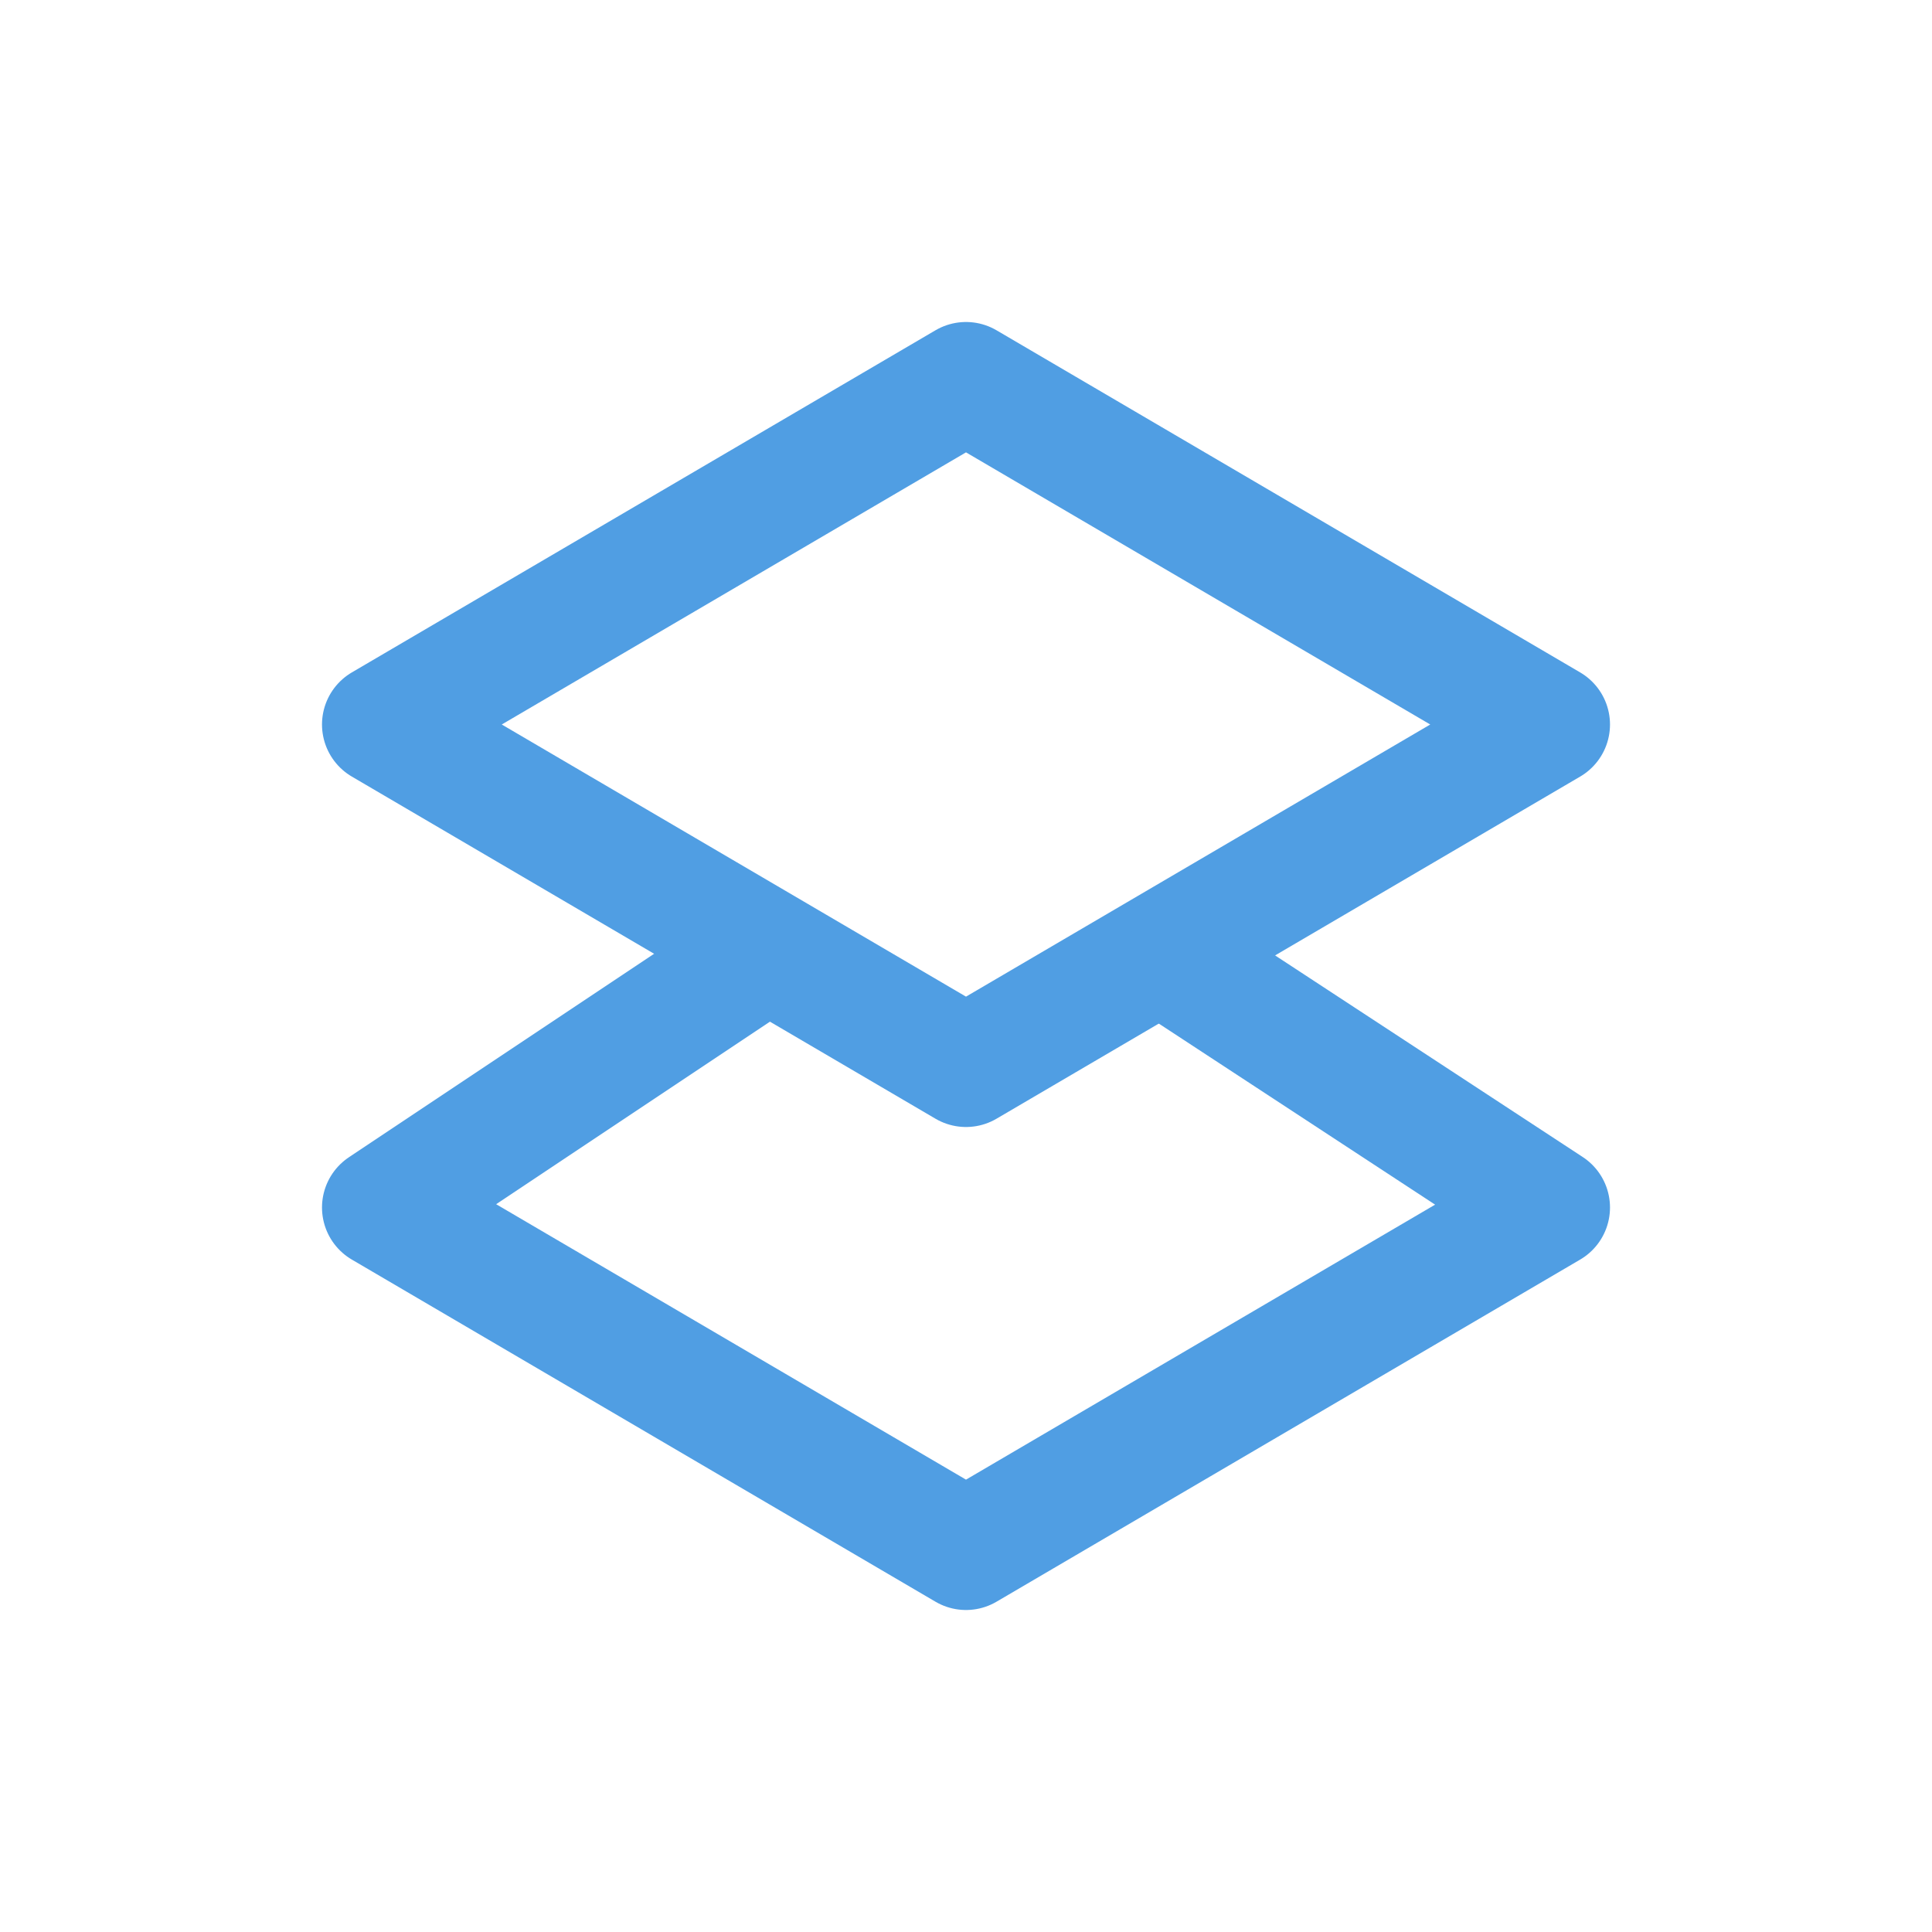 <svg xmlns="http://www.w3.org/2000/svg" width="24" height="24" fill="none"><path stroke="#509EE3" stroke-linecap="round" stroke-linejoin="round" stroke-width="1.5" d="M12 4.75 19.25 9 12 13.25 4.75 9 12 4.75Z"/><path stroke="#509EE3" stroke-linecap="round" stroke-linejoin="round" stroke-width="1.5" d="m9.25 12-4.5 3L12 19.25 19.25 15l-4.578-3"/></svg>
